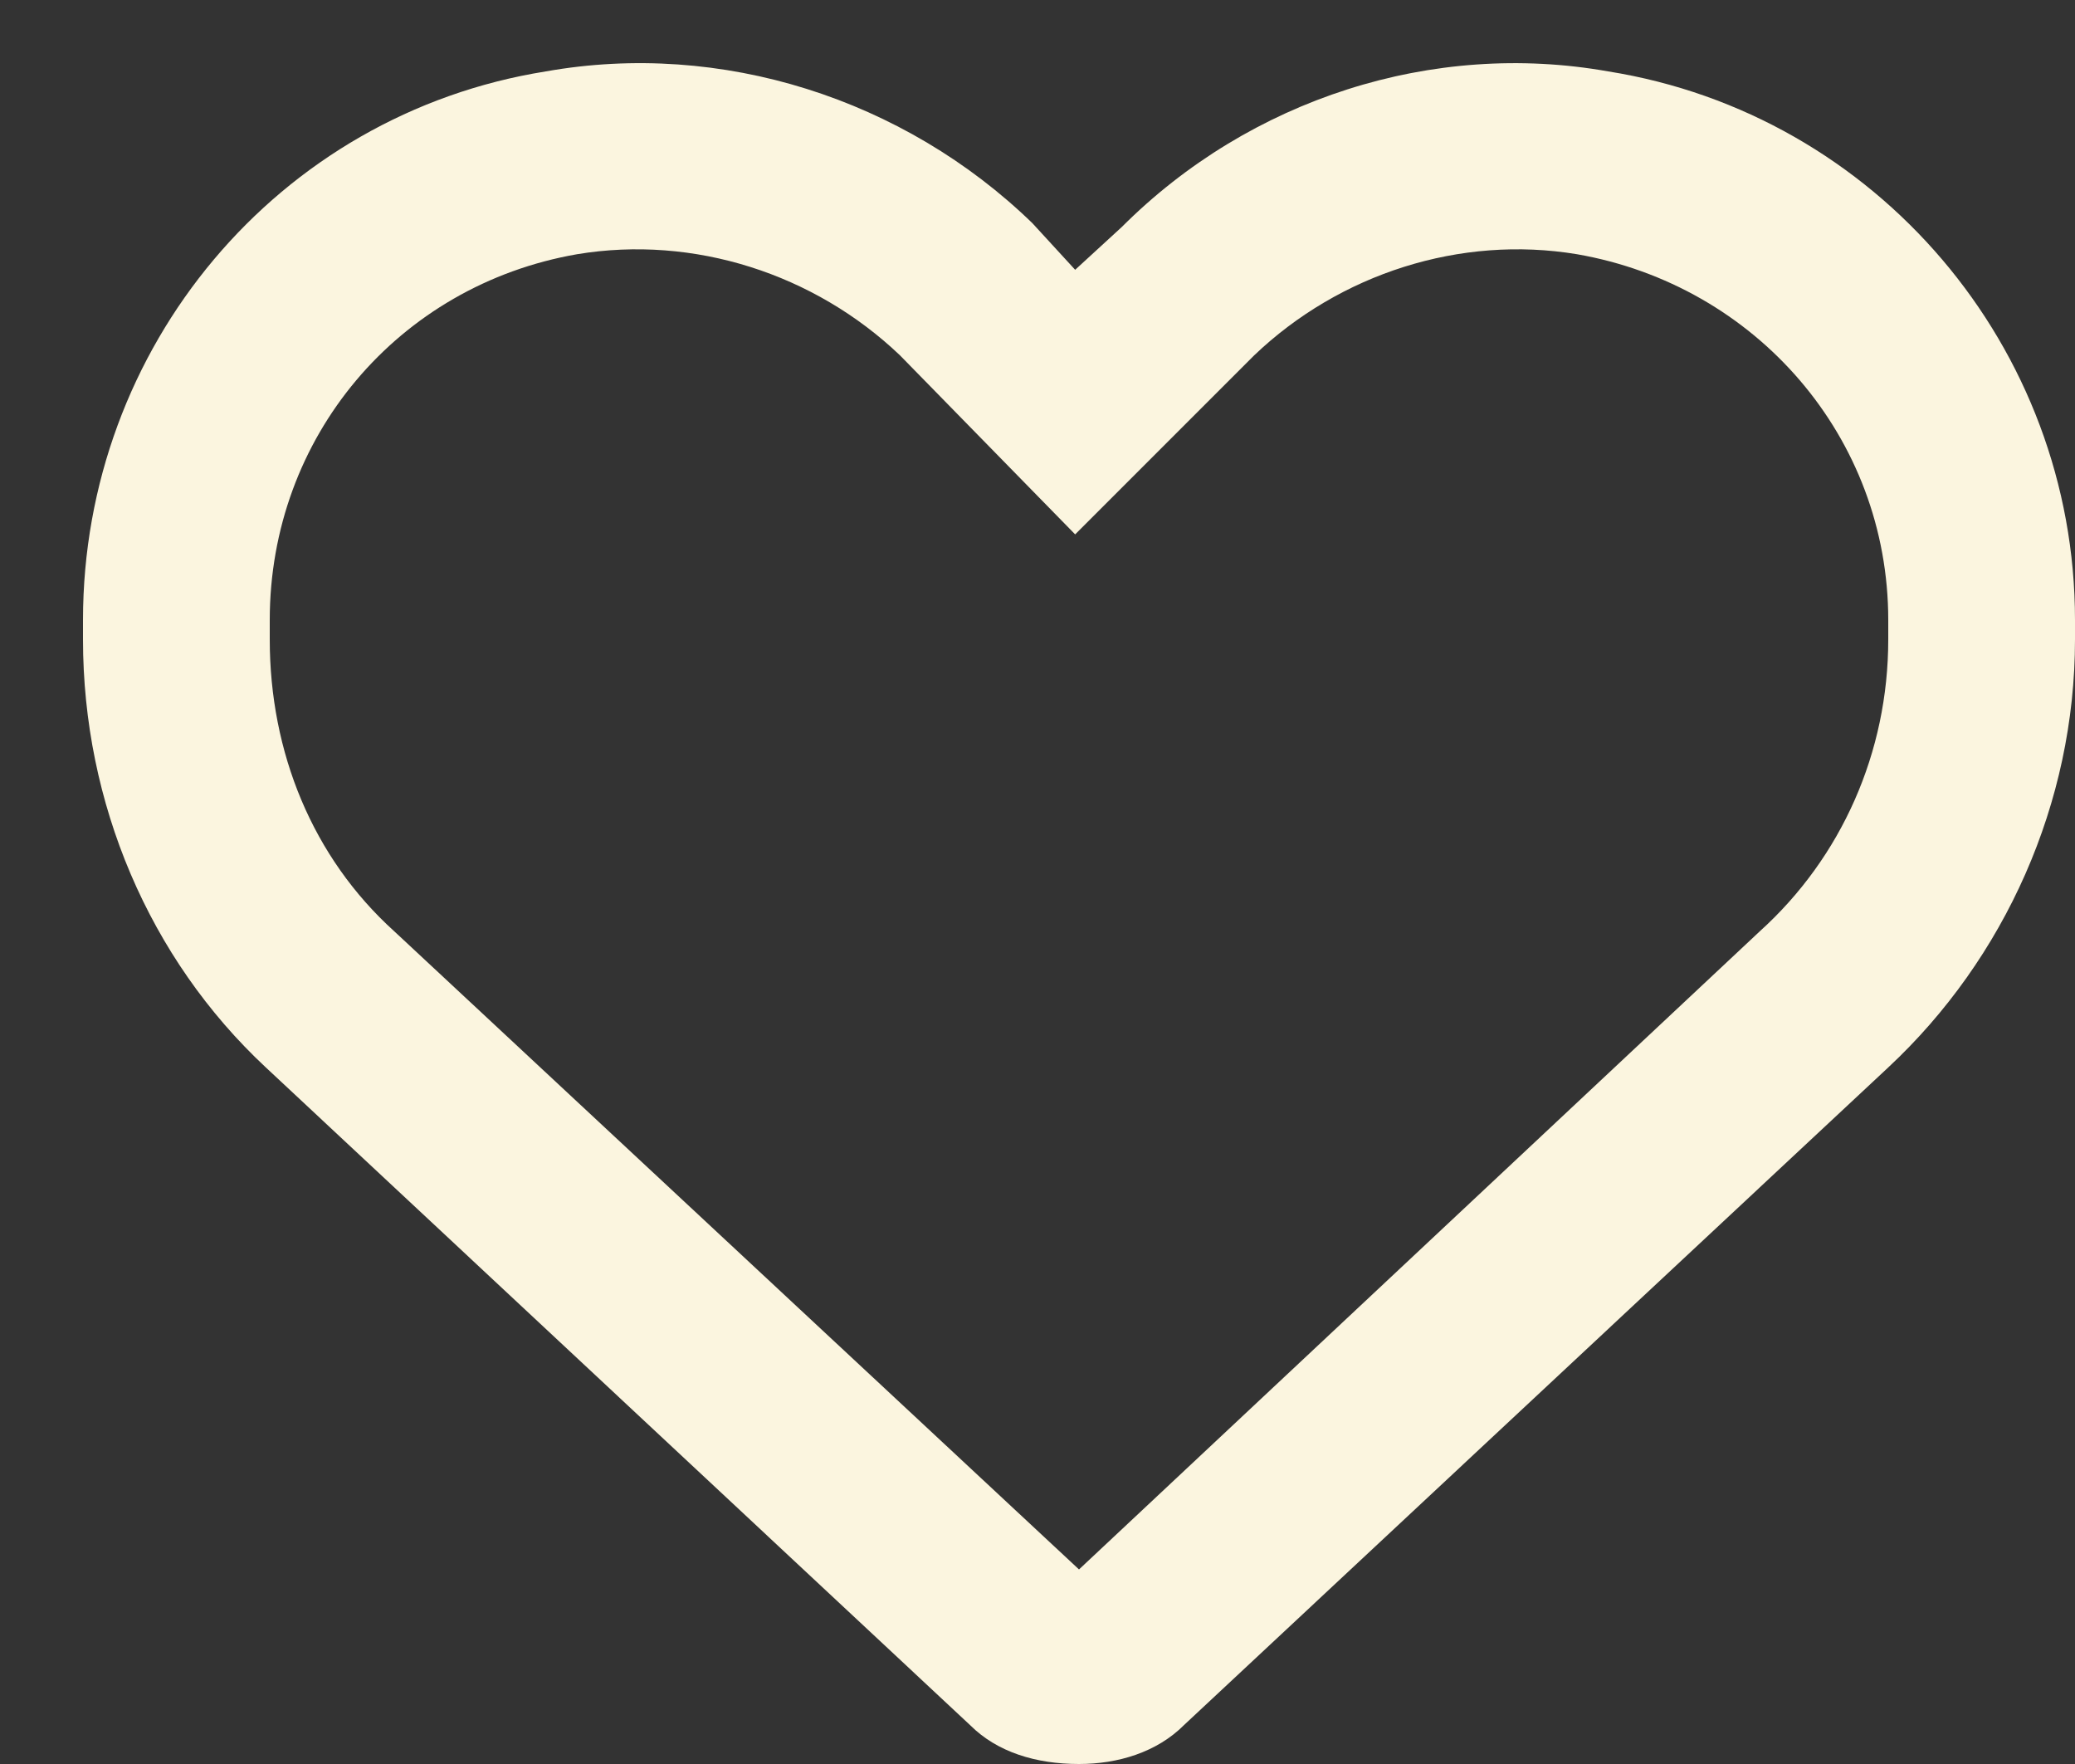 <svg width="20" height="17" viewBox="0 0 20 17" fill="none" xmlns="http://www.w3.org/2000/svg">
<rect x="0" y="0" width="20" height="17" fill="#333333" stroke="none"/>
<path d="M9.95 2.15L10.363 2.6L10.812 2.188C12.05 0.95 13.812 0.388 15.5 0.688C18.087 1.1 20 3.35 20 5.975V6.163C20 7.738 19.325 9.238 18.2 10.287L11.412 16.625C11.15 16.887 10.775 17 10.4 17C9.987 17 9.612 16.887 9.35 16.625L2.562 10.287C1.437 9.238 0.8 7.738 0.8 6.163V5.975C0.8 3.35 2.675 1.1 5.262 0.688C6.95 0.388 8.712 0.95 9.95 2.15C9.95 2.188 9.912 2.15 9.95 2.15ZM10.363 5.15L8.675 3.425C7.85 2.638 6.687 2.263 5.562 2.45C3.837 2.75 2.6 4.213 2.6 5.975V6.163C2.6 7.25 3.012 8.263 3.8 8.975L10.4 15.125L16.962 8.975C17.75 8.263 18.2 7.25 18.2 6.163V5.975C18.2 4.213 16.925 2.75 15.2 2.45C14.075 2.263 12.912 2.638 12.088 3.425L10.363 5.15Z" fill="#FBF5DF"/>
</svg>
